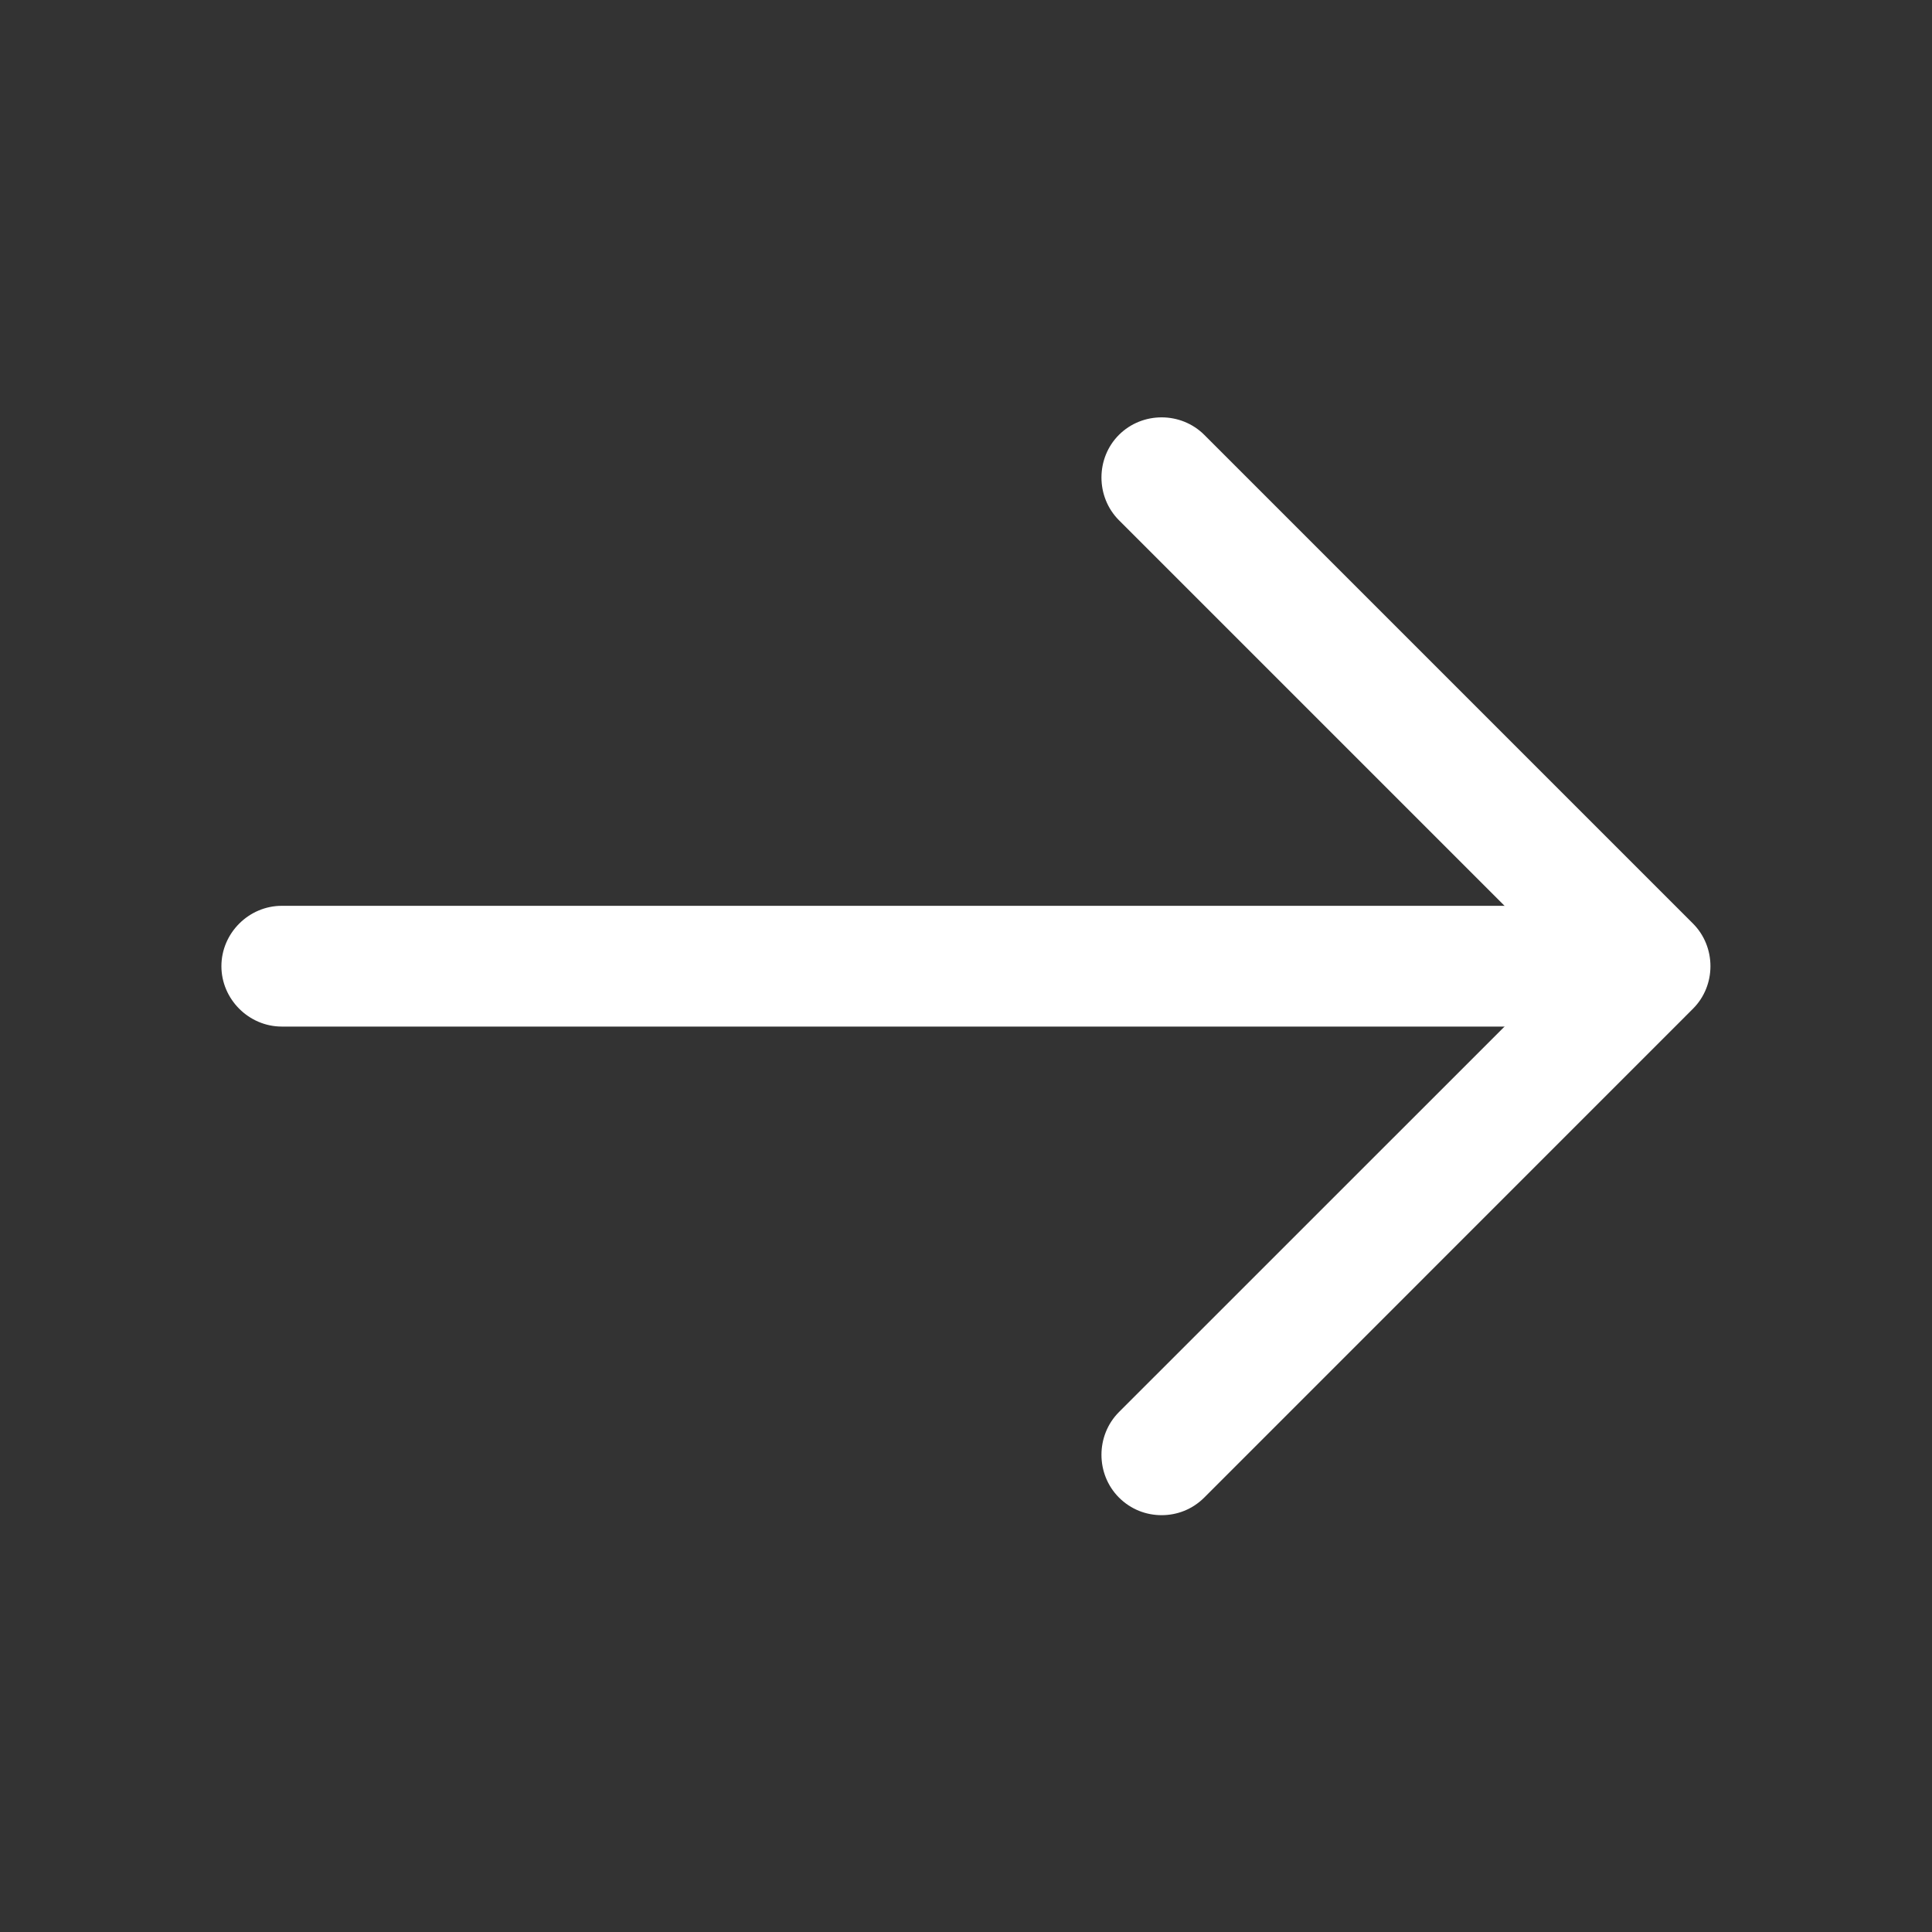<svg width="20" height="20" viewBox="0 0 20 20" fill="none" xmlns="http://www.w3.org/2000/svg">
<rect x="0" y="0" width="20" height="20" fill="#333333" stroke="none"/>
<path d="M12.025 15.685C11.867 15.685 11.708 15.627 11.583 15.502C11.342 15.26 11.342 14.86 11.583 14.618L16.2 10.002L11.583 5.385C11.342 5.143 11.342 4.743 11.583 4.502C11.825 4.26 12.225 4.26 12.467 4.502L17.525 9.56C17.767 9.802 17.767 10.202 17.525 10.443L12.467 15.502C12.342 15.627 12.183 15.685 12.025 15.685Z" fill="white"/>
<path d="M16.942 10.627H2.917C2.575 10.627 2.292 10.343 2.292 10.002C2.292 9.66 2.575 9.377 2.917 9.377H16.942C17.283 9.377 17.567 9.66 17.567 10.002C17.567 10.343 17.283 10.627 16.942 10.627Z" fill="white"/>
</svg>
